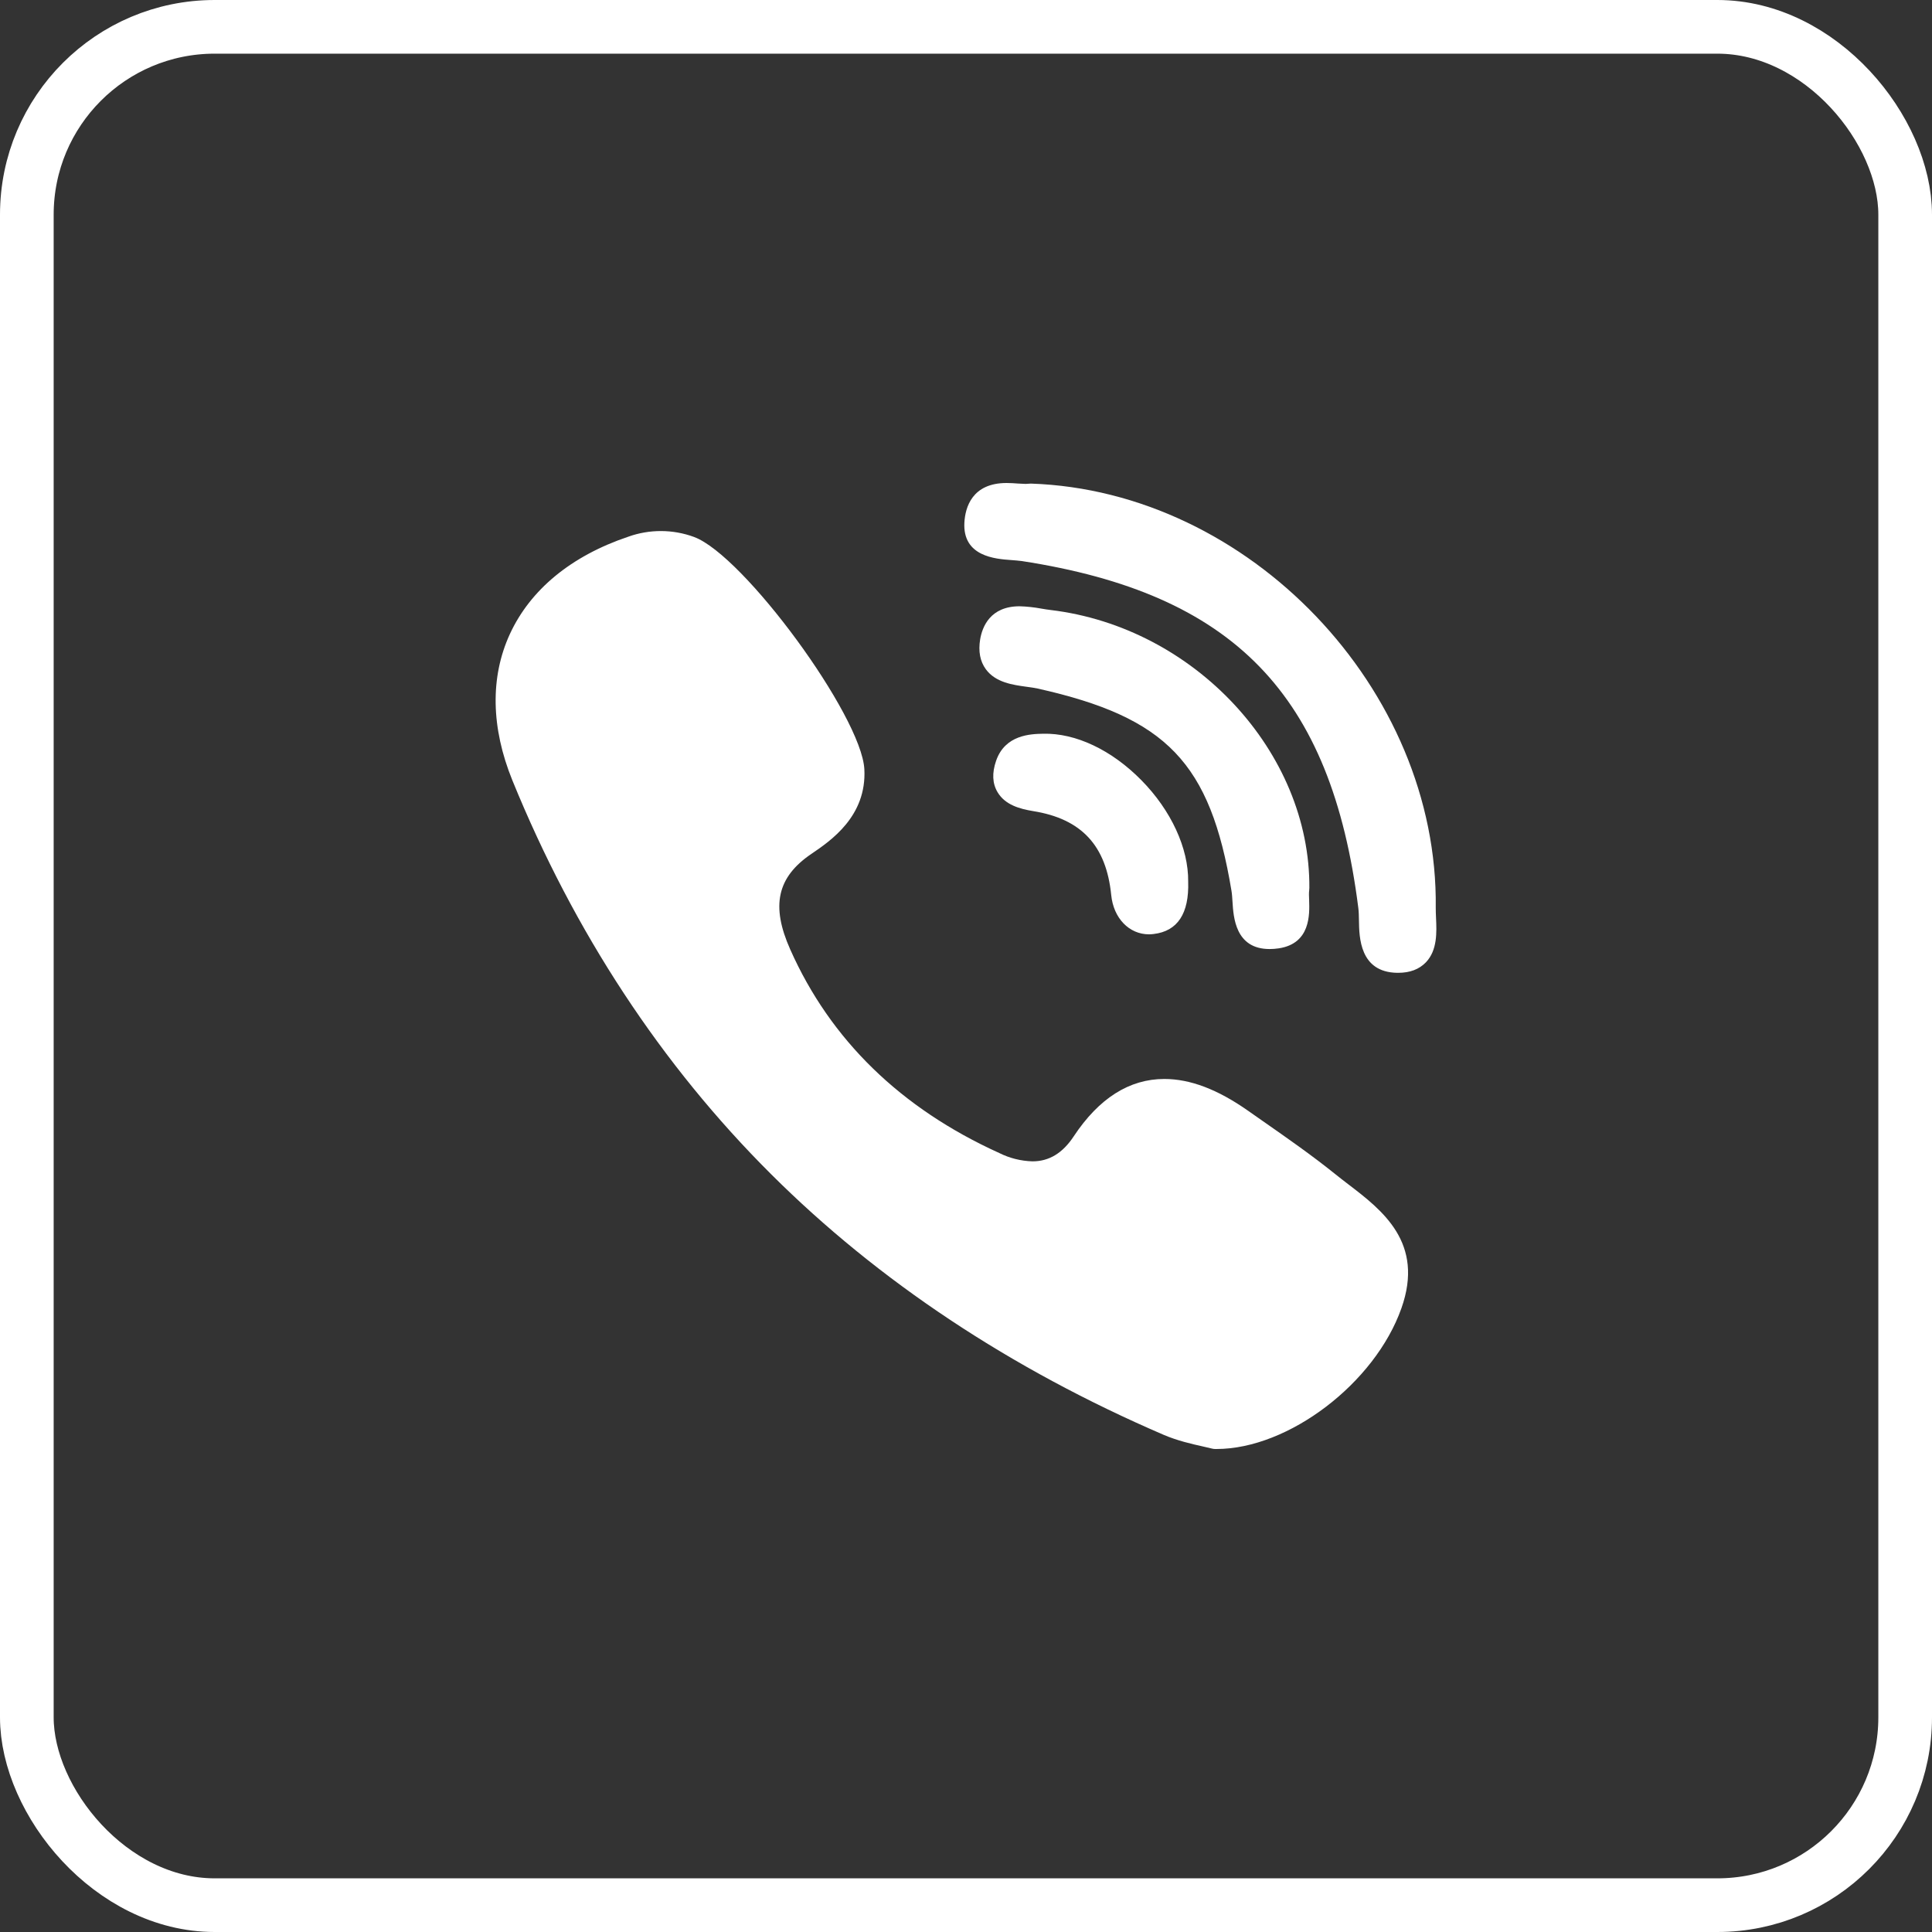 <svg width="36" height="36" viewBox="0 0 36 36" fill="none" xmlns="http://www.w3.org/2000/svg">
<rect x="0" y="0" width="36" height="36" fill="#333333" stroke="none"/>
<rect x="0.5" y="0.5" width="35" height="35" rx="3.5" stroke="white"/>
<path d="M24.398 16.554C24.419 14.016 22.257 11.689 19.58 11.367C19.522 11.36 19.464 11.351 19.407 11.341C19.272 11.316 19.136 11.301 18.999 11.297C18.449 11.297 18.303 11.683 18.264 11.912C18.227 12.137 18.262 12.323 18.37 12.471C18.552 12.718 18.872 12.762 19.129 12.797C19.204 12.807 19.275 12.817 19.335 12.83C21.741 13.368 22.551 14.213 22.947 16.6C22.957 16.658 22.961 16.73 22.966 16.806C22.984 17.091 23.019 17.684 23.657 17.684C23.71 17.684 23.767 17.68 23.828 17.671C24.421 17.581 24.402 17.038 24.394 16.778C24.391 16.704 24.388 16.635 24.395 16.588L24.397 16.553L24.398 16.554Z" fill="white"/>
<path d="M18.843 10.436C18.915 10.441 18.98 10.447 19.037 10.454C22.989 11.062 24.807 12.935 25.31 16.917C25.319 16.985 25.321 17.067 25.322 17.154C25.327 17.466 25.337 18.114 26.032 18.127H26.053C26.272 18.127 26.444 18.062 26.57 17.931C26.785 17.706 26.771 17.369 26.758 17.099C26.755 17.032 26.753 16.97 26.753 16.915C26.804 12.842 23.277 9.148 19.209 9.011C19.191 9.011 19.175 9.012 19.159 9.014L19.111 9.017C19.069 9.016 19.021 9.014 18.967 9.01C18.904 9.005 18.831 9 18.756 9C18.109 9 17.986 9.461 17.97 9.735C17.934 10.37 18.548 10.415 18.843 10.436ZM25.12 22.065C25.035 22 24.951 21.935 24.868 21.868C24.436 21.521 23.977 21.201 23.534 20.892L23.257 20.698C22.689 20.299 22.178 20.105 21.695 20.105C21.044 20.105 20.477 20.465 20.008 21.173C19.801 21.487 19.549 21.64 19.239 21.64C19.024 21.634 18.812 21.581 18.62 21.485C16.785 20.653 15.474 19.377 14.725 17.692C14.362 16.878 14.48 16.346 15.117 15.912C15.479 15.667 16.152 15.21 16.106 14.333C16.052 13.338 13.857 10.345 12.931 10.005C12.536 9.86 12.102 9.859 11.706 10.001C10.643 10.359 9.882 10.987 9.5 11.816C9.131 12.619 9.149 13.56 9.547 14.54C10.701 17.372 12.323 19.842 14.369 21.88C16.371 23.875 18.832 25.508 21.683 26.736C21.94 26.846 22.209 26.907 22.407 26.951C22.473 26.966 22.531 26.979 22.573 26.99C22.597 26.997 22.621 27 22.645 27H22.667C24.009 27 25.619 25.775 26.113 24.378C26.547 23.155 25.755 22.55 25.12 22.065ZM19.436 13.672C19.207 13.677 18.729 13.689 18.561 14.176C18.482 14.404 18.491 14.6 18.589 14.763C18.731 15 19.004 15.073 19.252 15.114C20.151 15.258 20.614 15.755 20.706 16.679C20.749 17.109 21.039 17.41 21.411 17.41C21.439 17.409 21.467 17.408 21.495 17.404C21.942 17.352 22.159 17.023 22.14 16.427C22.147 15.805 21.822 15.1 21.268 14.538C20.714 13.975 20.045 13.657 19.436 13.672Z" fill="white"/>
</svg>
